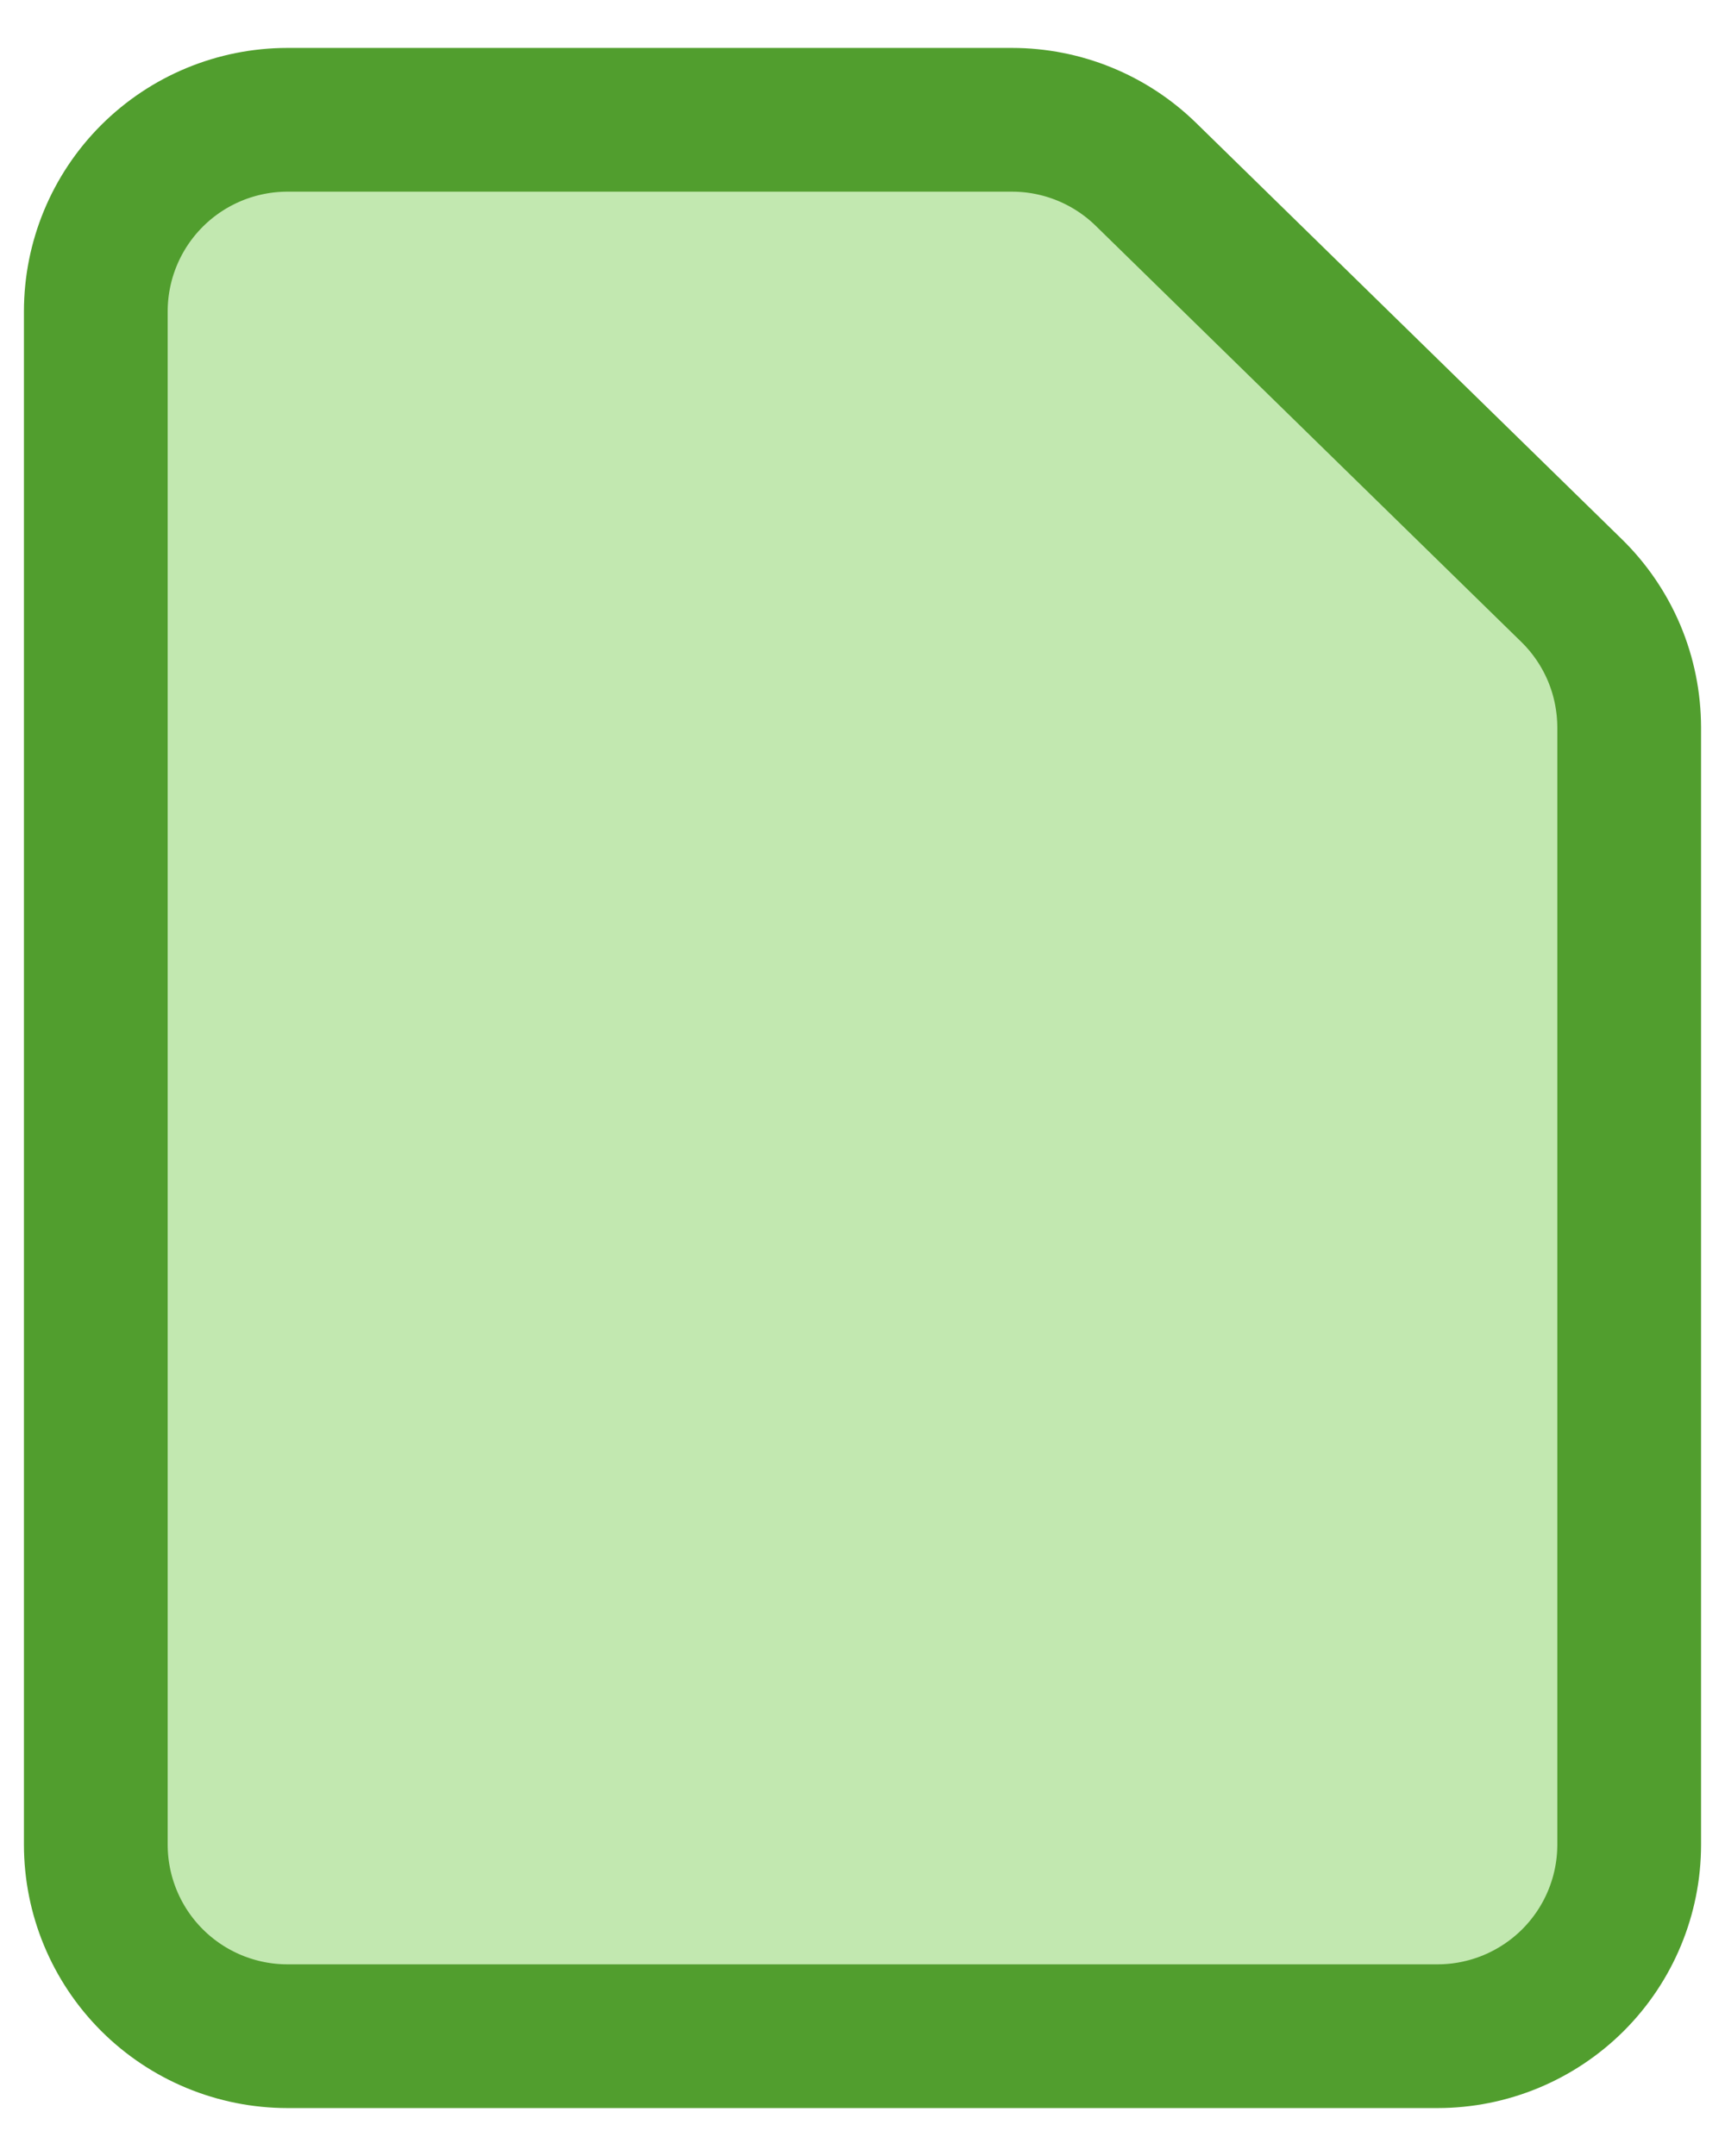 <svg width="24" height="30" viewBox="0 0 24 30" fill="none" xmlns="http://www.w3.org/2000/svg">
<path d="M1.333 4.333V25.667C1.333 26.374 1.614 27.052 2.114 27.552C2.614 28.052 3.293 28.333 4 28.333H20C20.707 28.333 21.385 28.052 21.886 27.552C22.386 27.052 22.667 26.374 22.667 25.667V10.123C22.666 9.767 22.596 9.416 22.458 9.088C22.32 8.761 22.118 8.464 21.864 8.216L15.944 2.427C15.446 1.94 14.777 1.667 14.08 1.667H4C3.293 1.667 2.614 1.948 2.114 2.448C1.614 2.948 1.333 3.626 1.333 4.333Z" fill="#C2E8B0" stroke="#519E2E" stroke-width="2" stroke-linecap="round" stroke-linejoin="round"/>
</svg>
